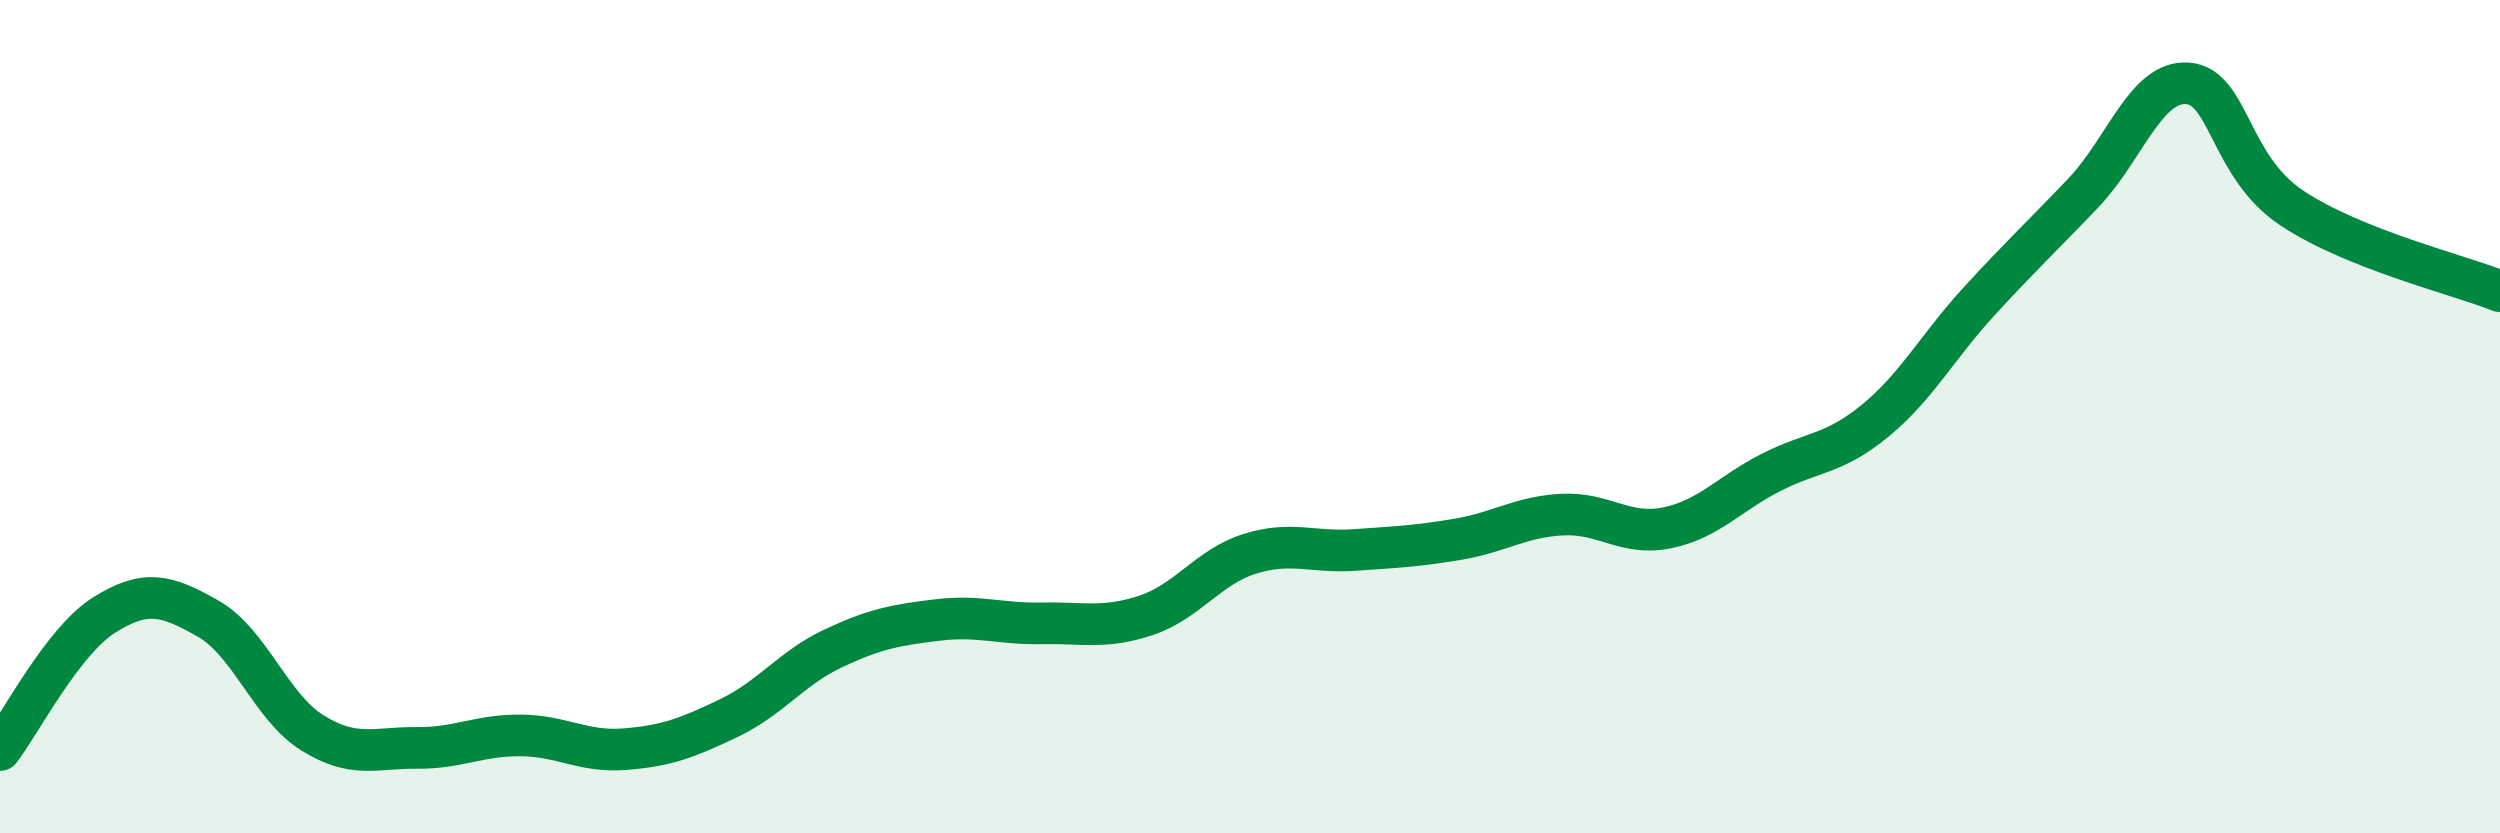 
    <svg width="60" height="20" viewBox="0 0 60 20" xmlns="http://www.w3.org/2000/svg">
      <path
        d="M 0,18 C 0.5,17.35 1.5,15.39 2.5,14.76 C 3.5,14.13 4,14.28 5,14.85 C 6,15.42 6.5,16.97 7.5,17.59 C 8.5,18.21 9,17.94 10,17.95 C 11,17.96 11.5,17.64 12.5,17.65 C 13.5,17.66 14,18.06 15,17.98 C 16,17.9 16.5,17.71 17.5,17.23 C 18.5,16.75 19,16.03 20,15.56 C 21,15.09 21.5,15 22.5,14.88 C 23.5,14.76 24,14.98 25,14.96 C 26,14.94 26.5,15.1 27.5,14.77 C 28.5,14.44 29,13.6 30,13.29 C 31,12.98 31.5,13.27 32.5,13.2 C 33.5,13.13 34,13.11 35,12.94 C 36,12.77 36.5,12.4 37.5,12.35 C 38.5,12.3 39,12.87 40,12.67 C 41,12.47 41.5,11.85 42.5,11.34 C 43.5,10.83 44,10.92 45,10.1 C 46,9.28 46.5,8.32 47.5,7.23 C 48.5,6.14 49,5.68 50,4.63 C 51,3.58 51.5,1.93 52.5,2 C 53.5,2.07 53.5,3.99 55,4.99 C 56.5,5.99 59,6.59 60,6.99L60 20L0 20Z"
        fill="#008740"
        opacity="0.1"
        stroke-linecap="round"
        stroke-linejoin="round"
      />
      <path
        d="M 0,18 C 0.5,17.35 1.5,15.39 2.5,14.76 C 3.5,14.13 4,14.28 5,14.85 C 6,15.42 6.5,16.97 7.5,17.59 C 8.5,18.21 9,17.94 10,17.95 C 11,17.96 11.5,17.64 12.5,17.65 C 13.5,17.66 14,18.06 15,17.98 C 16,17.9 16.5,17.71 17.5,17.23 C 18.5,16.75 19,16.03 20,15.56 C 21,15.09 21.5,15 22.5,14.88 C 23.5,14.76 24,14.98 25,14.96 C 26,14.94 26.5,15.1 27.5,14.77 C 28.5,14.44 29,13.6 30,13.29 C 31,12.98 31.5,13.27 32.5,13.2 C 33.5,13.13 34,13.11 35,12.94 C 36,12.77 36.5,12.4 37.5,12.35 C 38.5,12.3 39,12.87 40,12.67 C 41,12.47 41.5,11.85 42.5,11.34 C 43.5,10.83 44,10.92 45,10.1 C 46,9.28 46.5,8.32 47.5,7.23 C 48.5,6.14 49,5.68 50,4.63 C 51,3.58 51.5,1.93 52.5,2 C 53.5,2.07 53.5,3.99 55,4.99 C 56.5,5.99 59,6.59 60,6.99"
        stroke="#008740"
        stroke-width="1"
        fill="none"
        stroke-linecap="round"
        stroke-linejoin="round"
      />
    </svg>
  
